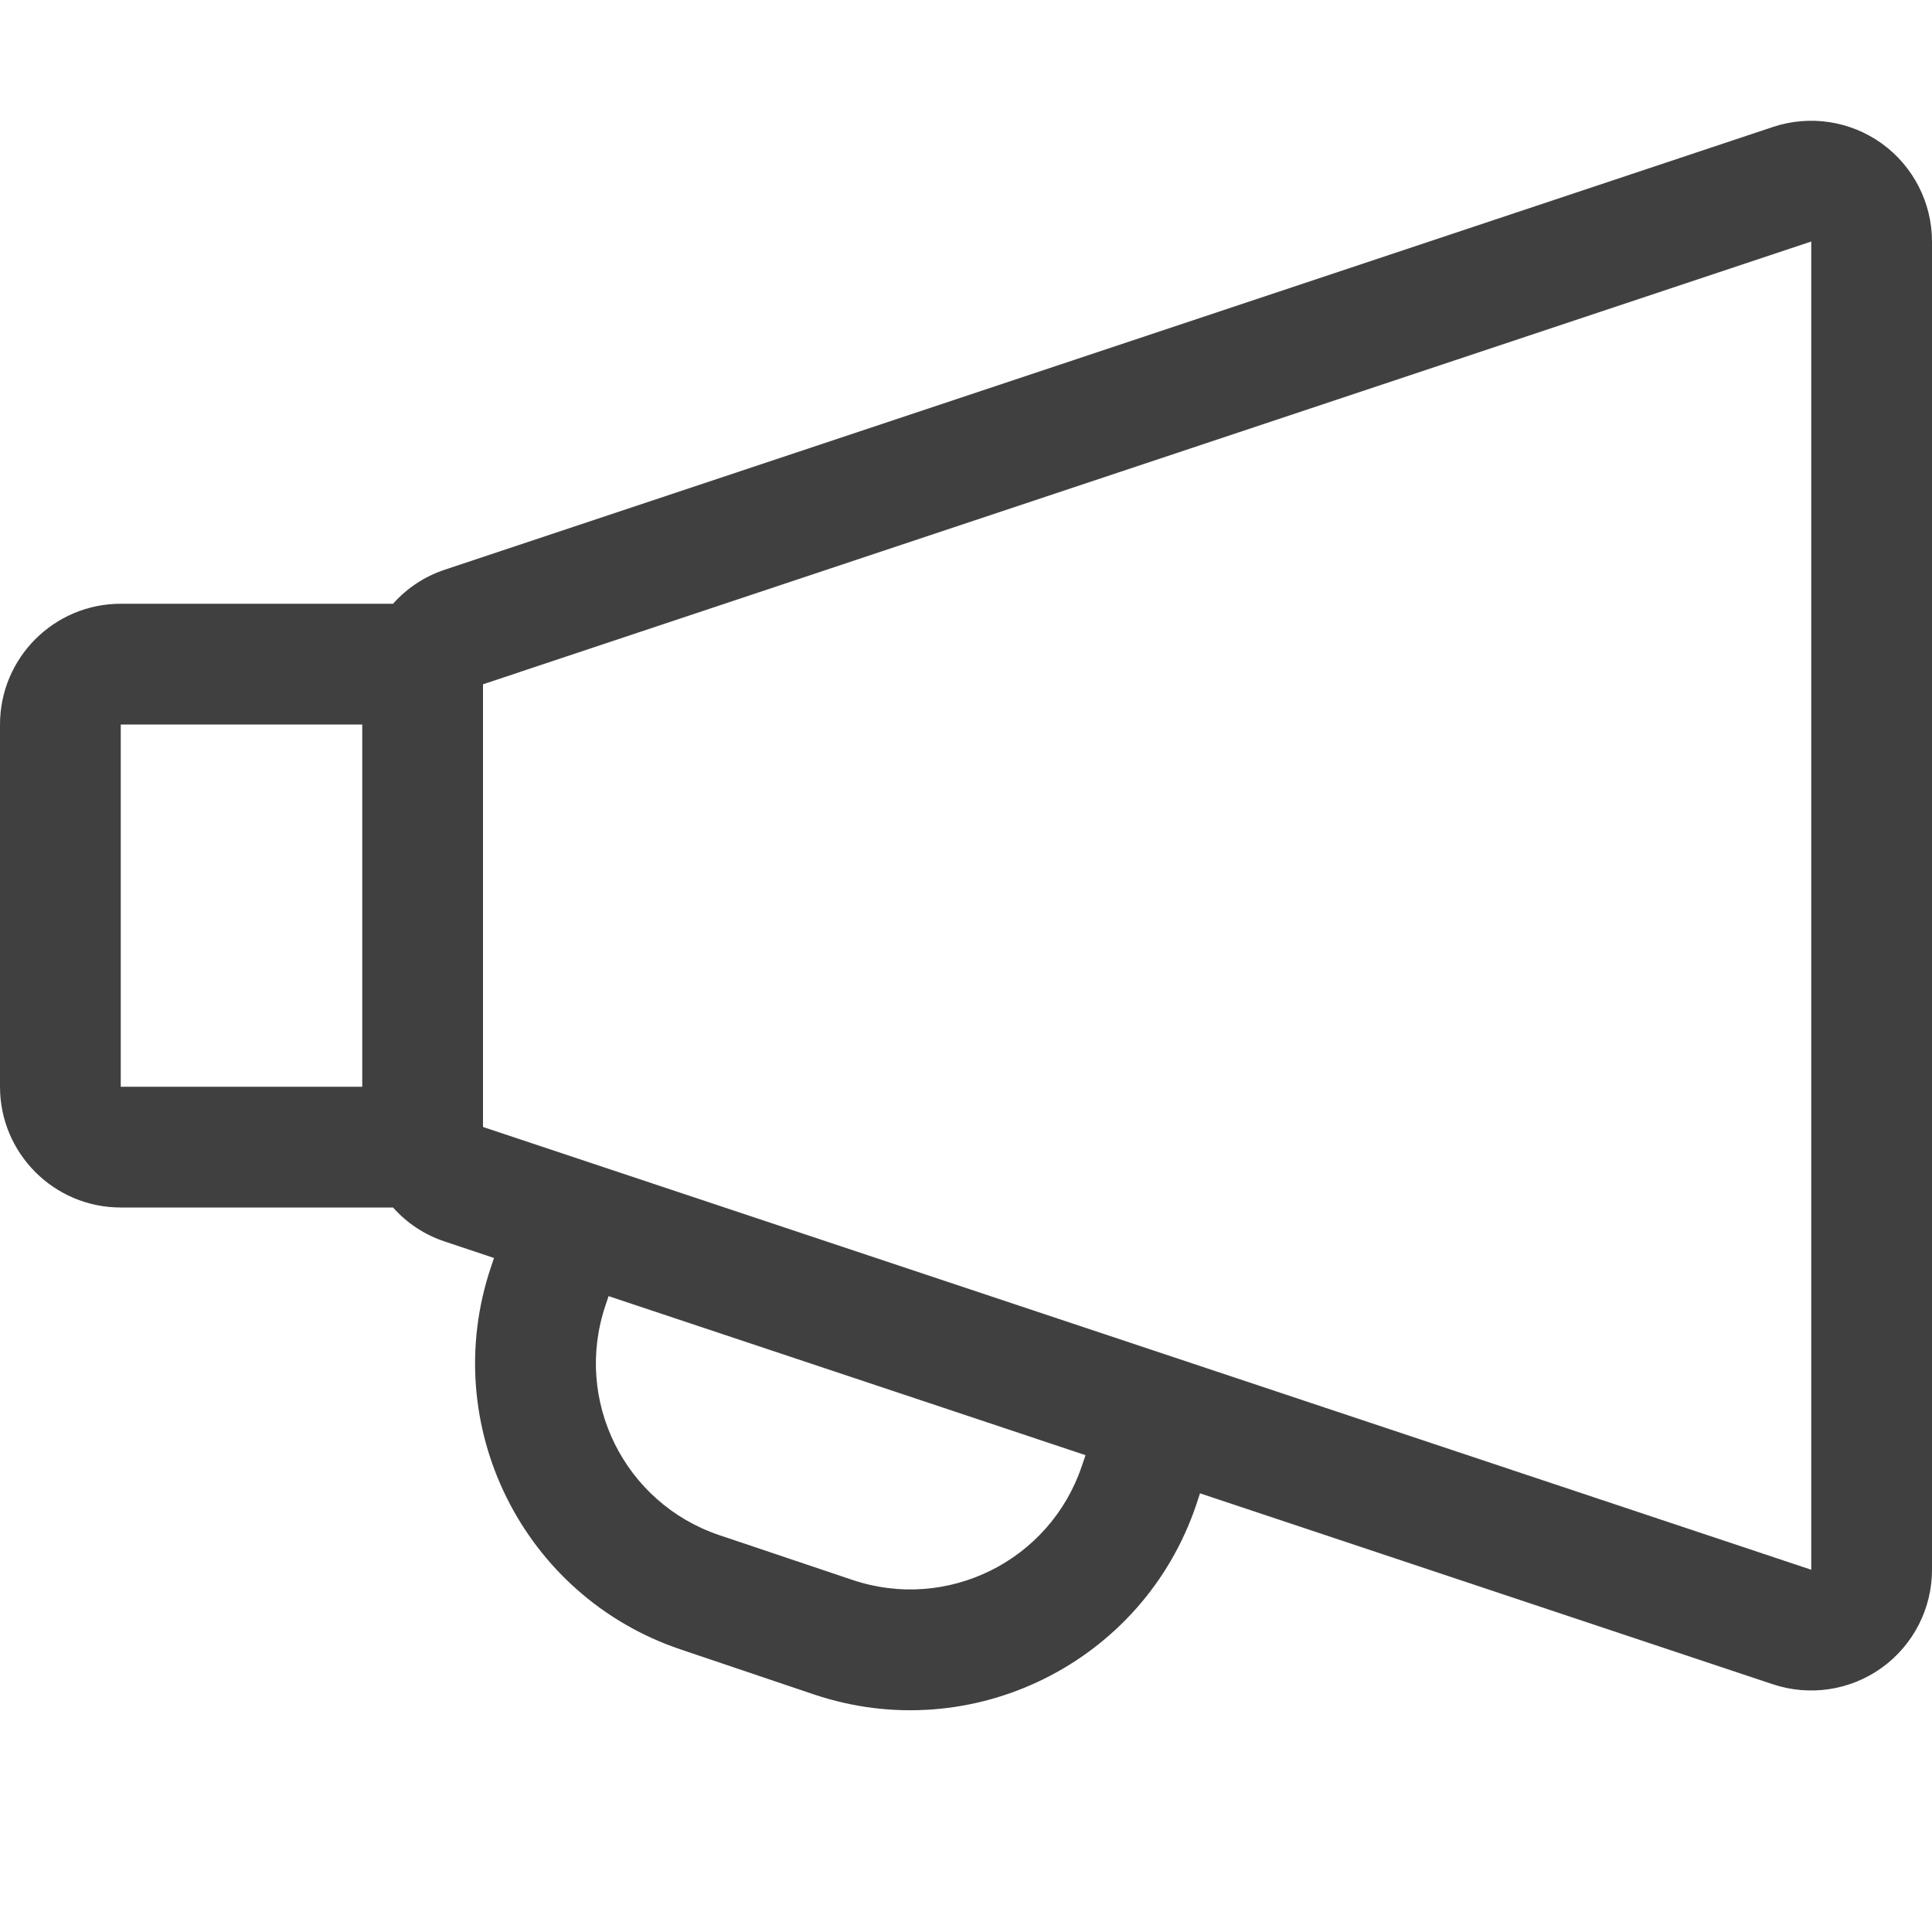 <svg width="16" height="16" viewBox="0 0 16 16" fill="none" xmlns="http://www.w3.org/2000/svg">
<path fill-rule="evenodd" clip-rule="evenodd" d="M1 10H3.255C3.368 10.127 3.514 10.226 3.684 10.282L4.091 10.418L4.066 10.493C3.625 11.801 4.328 13.219 5.637 13.66L6.739 14.032C8.047 14.473 9.466 13.77 9.907 12.461L9.938 12.367L14.684 13.949C14.989 14.05 15.324 13.999 15.585 13.811C15.845 13.623 16 13.322 16 13V2C16 1.679 15.845 1.377 15.585 1.189C15.324 1.001 14.989 0.95 14.684 1.051L3.684 4.718C3.514 4.774 3.368 4.873 3.255 5H1C0.448 5 0 5.448 0 6V9C0 9.552 0.448 10 1 10ZM1 6H3V9H1V6ZM8.99 12.051L5.04 10.734L5.014 10.812C4.749 11.597 5.171 12.448 5.956 12.713L7.059 13.084C7.844 13.349 8.694 12.927 8.959 12.142L8.99 12.051ZM15 13L4 9.333V5.667L15 2V13Z" fill="#404040"/>
</svg>
